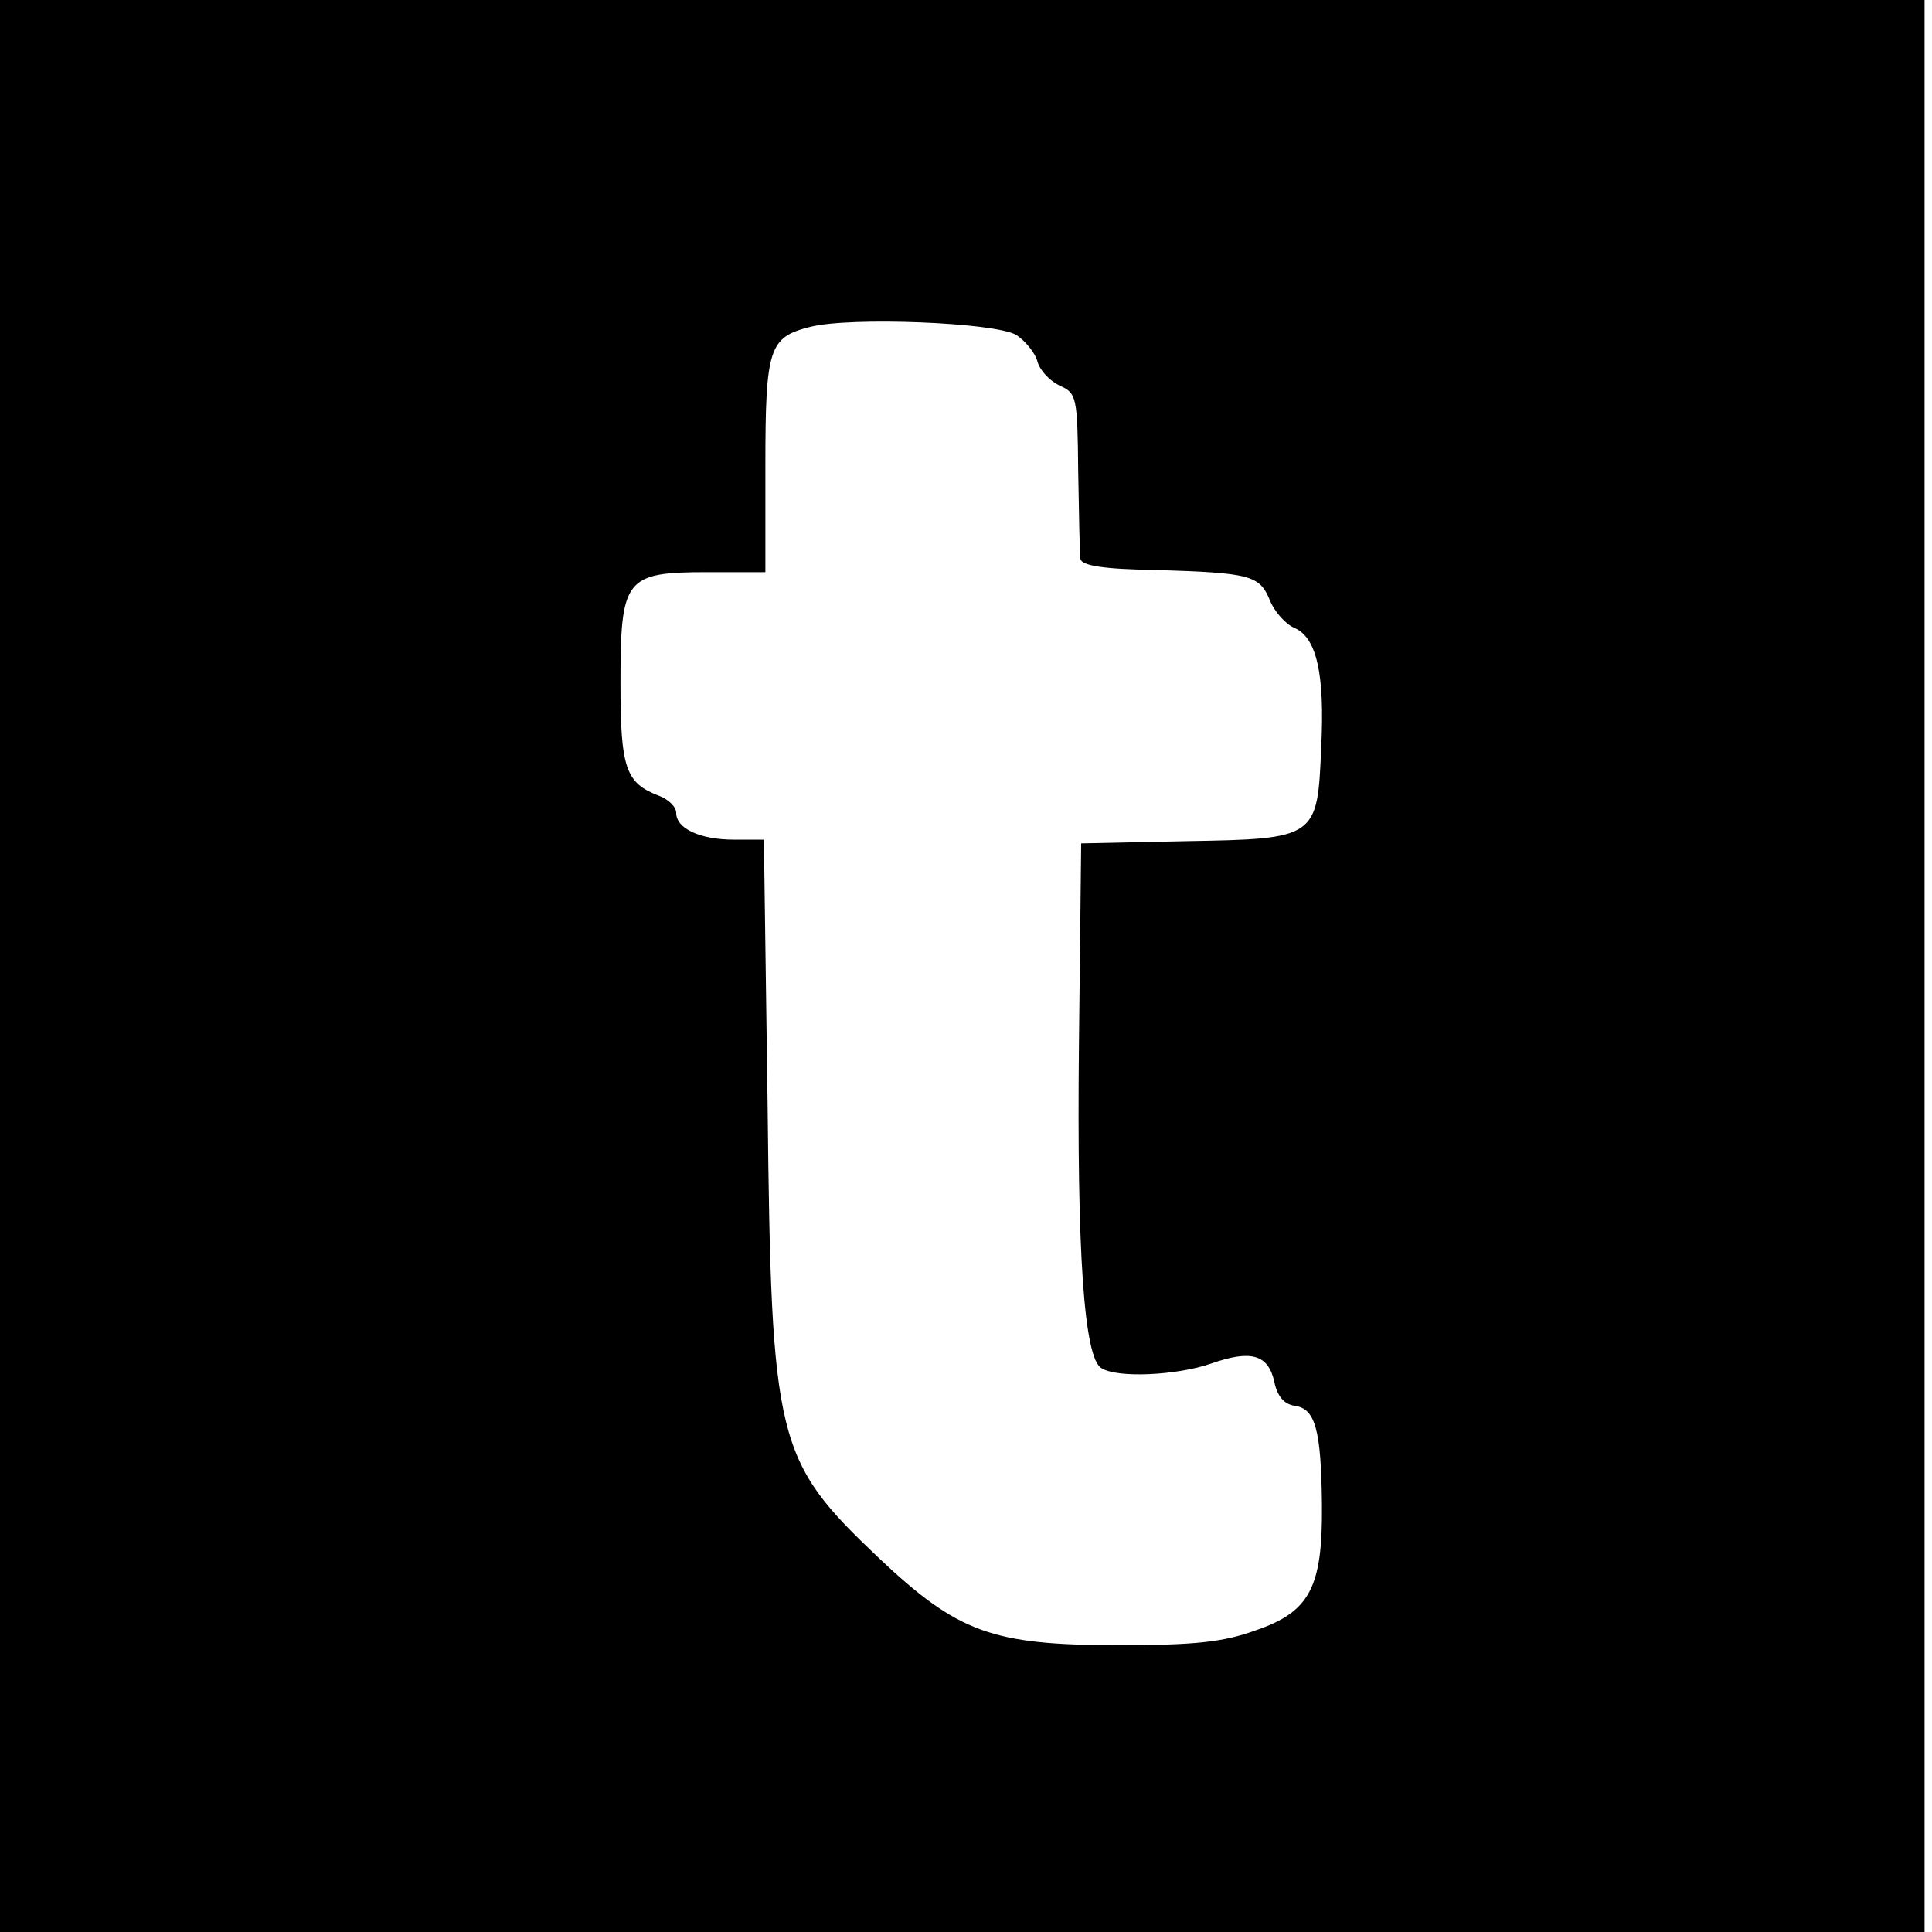 <?xml version="1.0" standalone="no"?>
<!DOCTYPE svg PUBLIC "-//W3C//DTD SVG 20010904//EN"
 "http://www.w3.org/TR/2001/REC-SVG-20010904/DTD/svg10.dtd">
<svg version="1.0" xmlns="http://www.w3.org/2000/svg"
 width="260pt" height="260pt" viewBox="0 0 260 260"
 preserveAspectRatio="xMidYMid meet">
<g transform="translate(0,260) scale(0.1,-0.1)"
fill="#000000" stroke="none">
<path d="M0 1300 l0 -1300 1295 0 1295 0 0 1300 0 1300 -1295 0 -1295 0 0
-1300z m1368 849 c12 -8 25 -24 28 -35 3 -12 16 -26 30 -33 23 -10 24 -15 25
-116 1 -58 2 -111 3 -117 1 -9 30 -14 101 -15 128 -4 140 -7 154 -41 6 -15 21
-32 33 -37 30 -13 41 -62 36 -161 -5 -122 -6 -123 -182 -126 l-141 -3 -3 -270
c-3 -282 7 -422 30 -436 21 -14 102 -10 148 6 54 19 77 12 85 -25 4 -19 13
-30 28 -32 27 -4 35 -32 36 -133 1 -111 -16 -144 -89 -169 -44 -16 -82 -20
-185 -20 -170 0 -216 17 -322 117 -139 132 -145 155 -150 609 l-5 358 -40 0
c-46 0 -78 15 -78 36 0 8 -10 18 -23 23 -45 17 -52 37 -52 151 0 142 6 150
117 150 l78 0 0 143 c0 159 5 173 60 187 54 14 251 6 278 -11z"/>
</g>
</svg>

